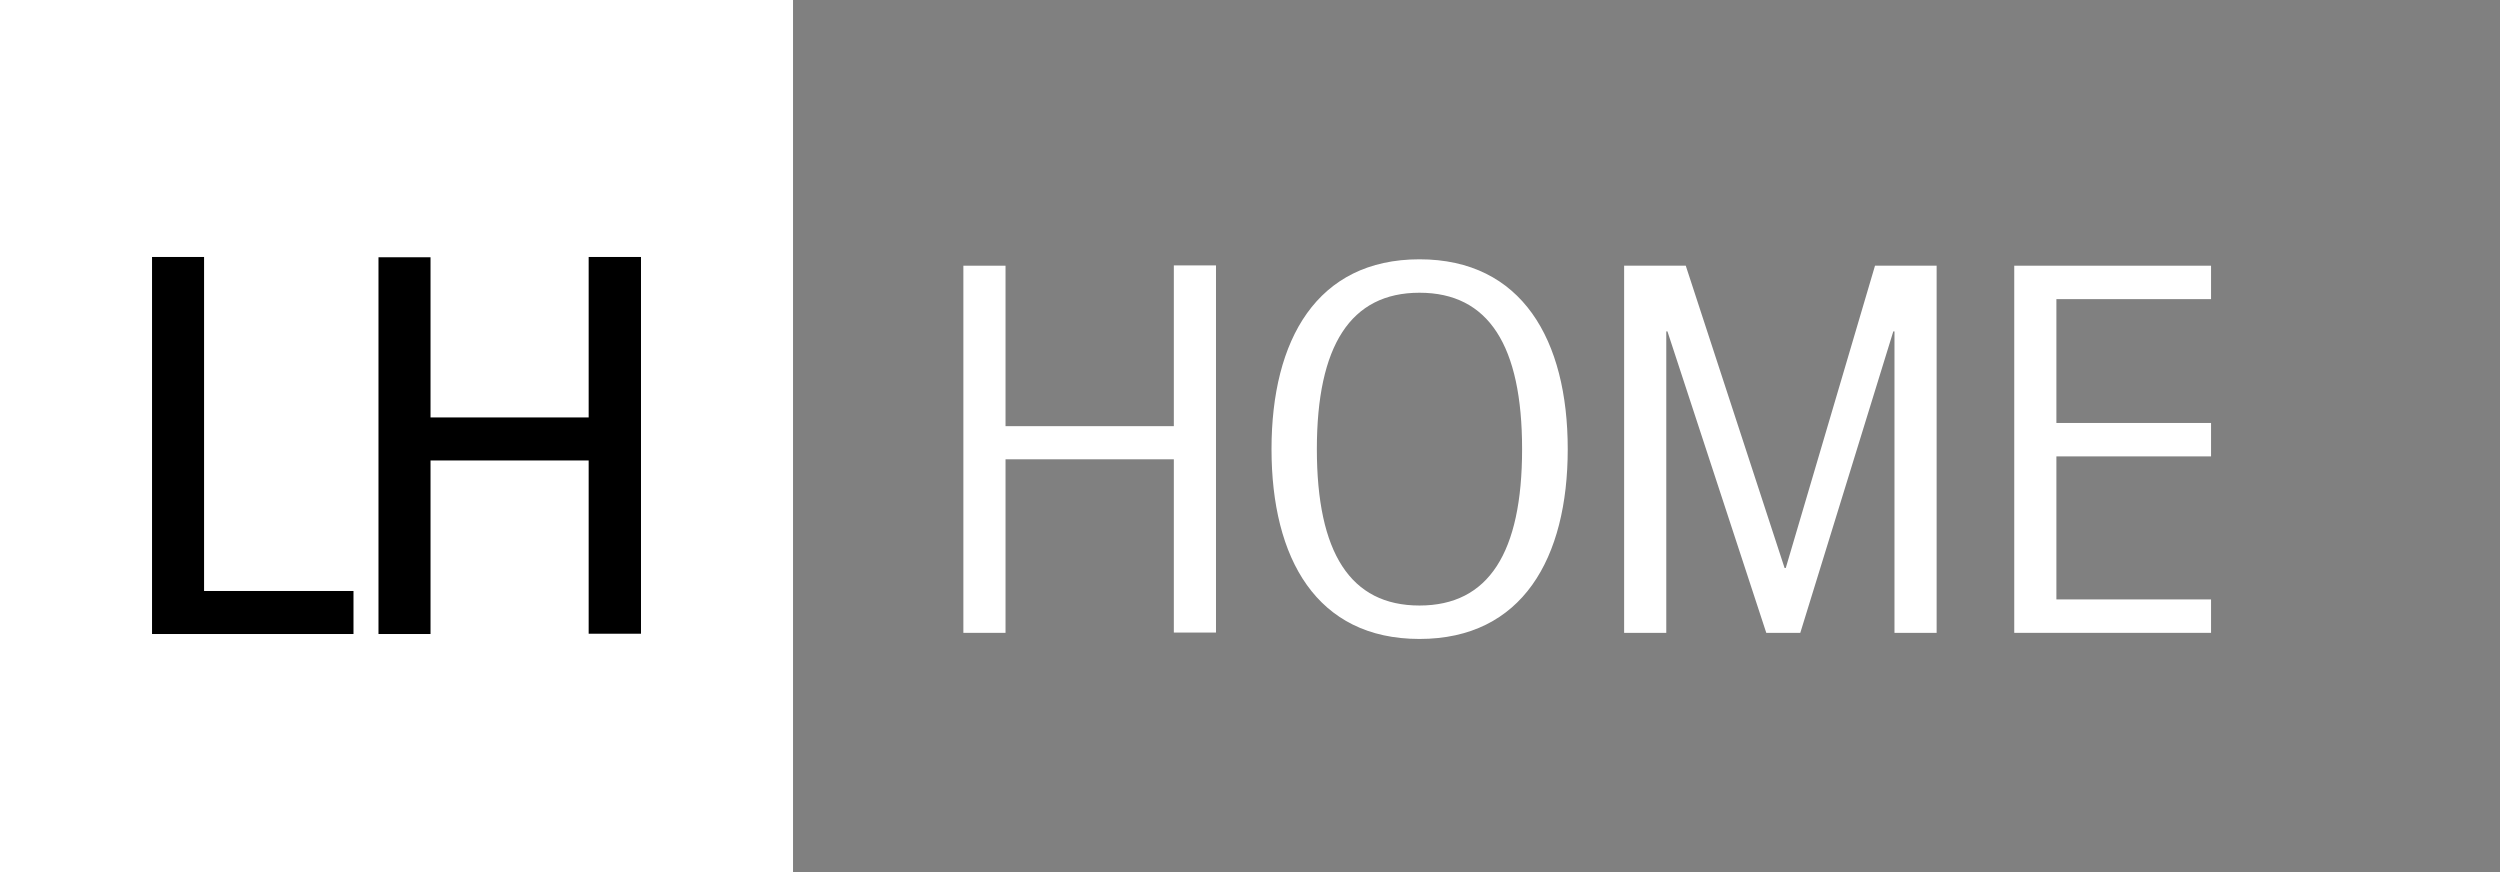 <?xml version="1.0" encoding="utf-8"?>
<!-- Generator: Adobe Illustrator 28.3.0, SVG Export Plug-In . SVG Version: 6.00 Build 0)  -->
<svg version="1.1" id="Vrstva_1" xmlns="http://www.w3.org/2000/svg" xmlns:xlink="http://www.w3.org/1999/xlink" x="0px" y="0px"
	 viewBox="0 0 860 300" style="enable-background:new 0 0 860 300;" xml:space="preserve">
<rect x="0" y="0" width="860" height="300" fill="#808080" stroke="none"/>
<style type="text/css">
	.st0{fill:#FFFFFF;}
</style>
<path class="st0" d="M331.4,217.7V91.4h14.5v55.2h57.9V91.3h14.5v126.3h-14.5V158h-57.9v59.7H331.4z"/>
<path class="st0" d="M539.3,154.5c0,37.5-15.6,65.3-51,65.3s-50.9-27.7-50.9-65.3s15.6-65.3,50.9-65.3S539.3,117,539.3,154.5z
	 M453,154.5c0,35.6,11.5,53.8,35.3,53.8s35.3-18.2,35.3-53.8s-11.5-53.8-35.3-53.8C464.6,100.7,453,118.9,453,154.5z"/>
<path class="st0" d="M558.7,217.7V91.4h21.2l34,104h0.4l30.7-104h21.2v126.3h-14.5V114h-0.4l-32,103.7h-11.7l-34-103.7h-0.4v103.7
	H558.7z"/>
<path class="st0" d="M692.9,217.7V91.4h67.7v11.5h-53.2v42.6h53.2V157h-53.2v49.2h53.2v11.5L692.9,217.7z"/>
<rect y="-0.7" class="st0" width="272.8" height="300.7"/>
<polygon points="70.2,88.4 52.3,88.4 52.3,218.1 121.6,218.1 121.6,203.3 70.2,203.3 "/>
<polygon points="202.5,88.4 202.5,143.6 148.1,143.6 148.1,88.5 130.2,88.5 130.2,218.1 148.1,218.1 148.1,158.4 202.5,158.4 
	202.5,218 220.5,218 220.5,88.4 "/>
</svg>
